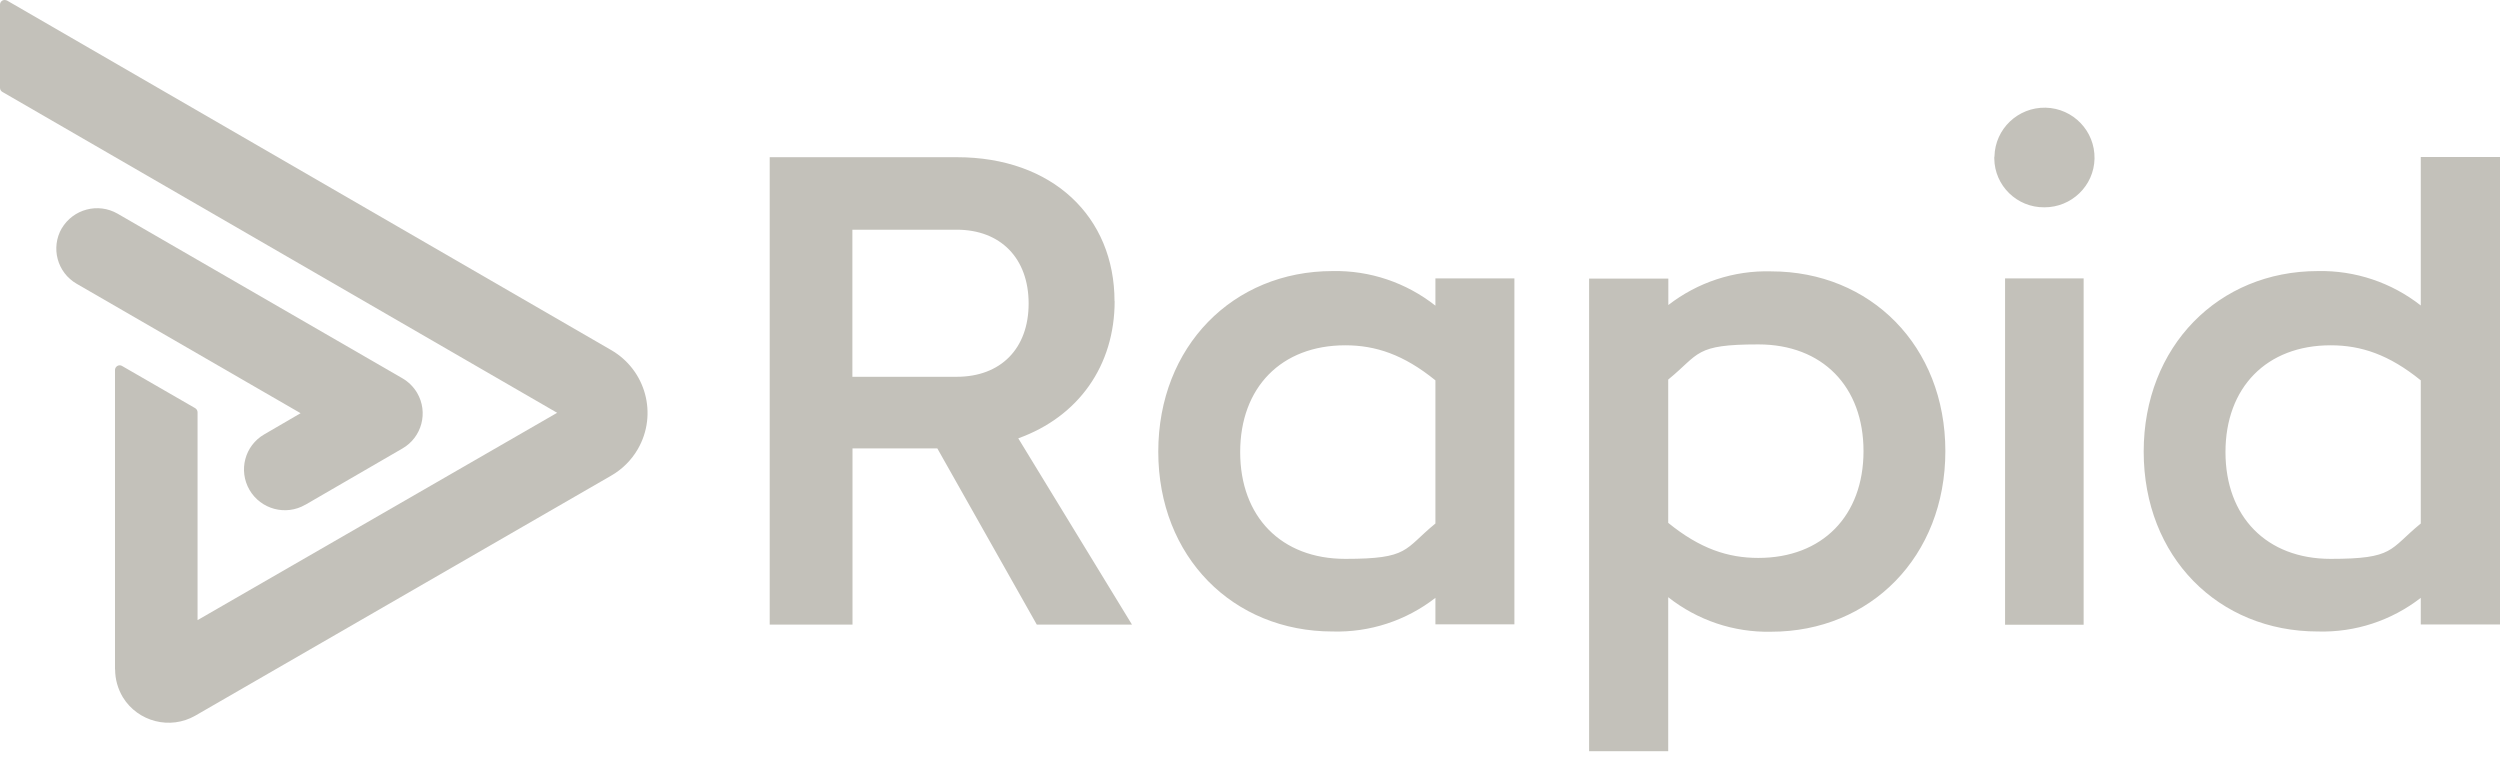 <svg width="42" height="13" viewBox="0 0 42 13" fill="none" xmlns="http://www.w3.org/2000/svg">
<path d="M18.726 5.059C18.726 6.141 18.121 6.999 17.107 7.364L19.017 10.493H17.418L15.747 7.533H14.322V10.493H12.931V2.641H16.075C17.683 2.641 18.724 3.641 18.724 5.063L18.729 5.059H18.726ZM24.115 10.044C23.622 10.427 23.012 10.627 22.387 10.609C20.716 10.609 19.459 9.358 19.459 7.588C19.459 5.819 20.716 4.554 22.387 4.554C23.014 4.541 23.624 4.748 24.115 5.135V4.677H25.442V10.489H24.115V10.04V10.044ZM24.115 8.793V6.39C23.582 5.957 23.11 5.801 22.601 5.801C21.525 5.801 20.835 6.51 20.835 7.595C20.835 8.68 21.523 9.389 22.601 9.389C23.68 9.389 23.582 9.231 24.115 8.795M33.507 2.627C33.518 2.165 33.902 1.8 34.366 1.809C34.831 1.82 35.197 2.203 35.188 2.665C35.179 3.121 34.802 3.485 34.344 3.483C33.884 3.487 33.509 3.119 33.504 2.663C33.504 2.652 33.504 2.643 33.504 2.632H33.509C33.509 2.63 33.509 2.63 33.509 2.63L33.507 2.627ZM33.685 4.677H35.005V10.496H33.685V4.677ZM40.669 10.044C40.175 10.427 39.566 10.627 38.94 10.609C37.27 10.609 36.014 9.358 36.014 7.588C36.014 5.819 37.272 4.554 38.94 4.554C39.566 4.541 40.177 4.746 40.669 5.132V2.638H42V10.491H40.669V10.042V10.044ZM40.669 8.793V6.39C40.135 5.957 39.666 5.801 39.155 5.801C38.078 5.801 37.388 6.51 37.388 7.595C37.388 8.68 38.078 9.389 39.155 9.389C40.231 9.389 40.135 9.231 40.669 8.795M28.026 5.126C28.52 4.743 29.129 4.541 29.755 4.559C31.423 4.559 32.682 5.81 32.682 7.579C32.682 9.349 31.425 10.613 29.755 10.613C29.127 10.627 28.517 10.42 28.026 10.033V12.62H26.697V4.681H28.028V5.123C28.028 5.126 28.028 5.126 28.028 5.126H28.026ZM28.026 6.377V8.784C28.56 9.218 29.029 9.373 29.54 9.373C30.617 9.373 31.307 8.664 31.307 7.579C31.307 6.495 30.617 5.786 29.54 5.786C28.464 5.786 28.56 5.941 28.028 6.375L28.026 6.377ZM14.32 3.856V6.33H16.073C16.81 6.33 17.281 5.859 17.281 5.099C17.281 4.339 16.81 3.859 16.073 3.859H14.32V3.856Z" fill="#C3C1BA"/>
<path d="M1.932 11.247V6.217C1.932 6.173 1.968 6.137 2.012 6.137C2.026 6.137 2.039 6.141 2.05 6.148L3.279 6.857C3.303 6.873 3.319 6.897 3.319 6.926V10.418L9.36 6.935L0.045 1.547C0.018 1.534 0 1.507 0 1.476V0.078C0 0.033 0.038 -0.002 0.08 9.88078e-05C0.094 9.88078e-05 0.107 0.005 0.118 0.009L10.264 5.879C10.85 6.215 11.053 6.959 10.716 7.544C10.608 7.731 10.452 7.886 10.264 7.993L3.281 12.023C2.859 12.265 2.318 12.127 2.064 11.714C1.979 11.571 1.934 11.411 1.934 11.247" fill="#C3C1BA"/>
<path d="M1.038 3.834C0.849 4.161 0.96 4.579 1.289 4.768L5.05 6.942L4.44 7.297C4.112 7.486 4.002 7.904 4.192 8.231C4.382 8.557 4.802 8.669 5.128 8.48C5.128 8.48 5.128 8.48 5.13 8.48L6.76 7.535C7.089 7.346 7.198 6.926 7.008 6.601C6.948 6.499 6.863 6.415 6.76 6.355L1.976 3.59C1.648 3.401 1.228 3.512 1.036 3.839L1.038 3.834Z" fill="#C3C1BA"/>
</svg>
